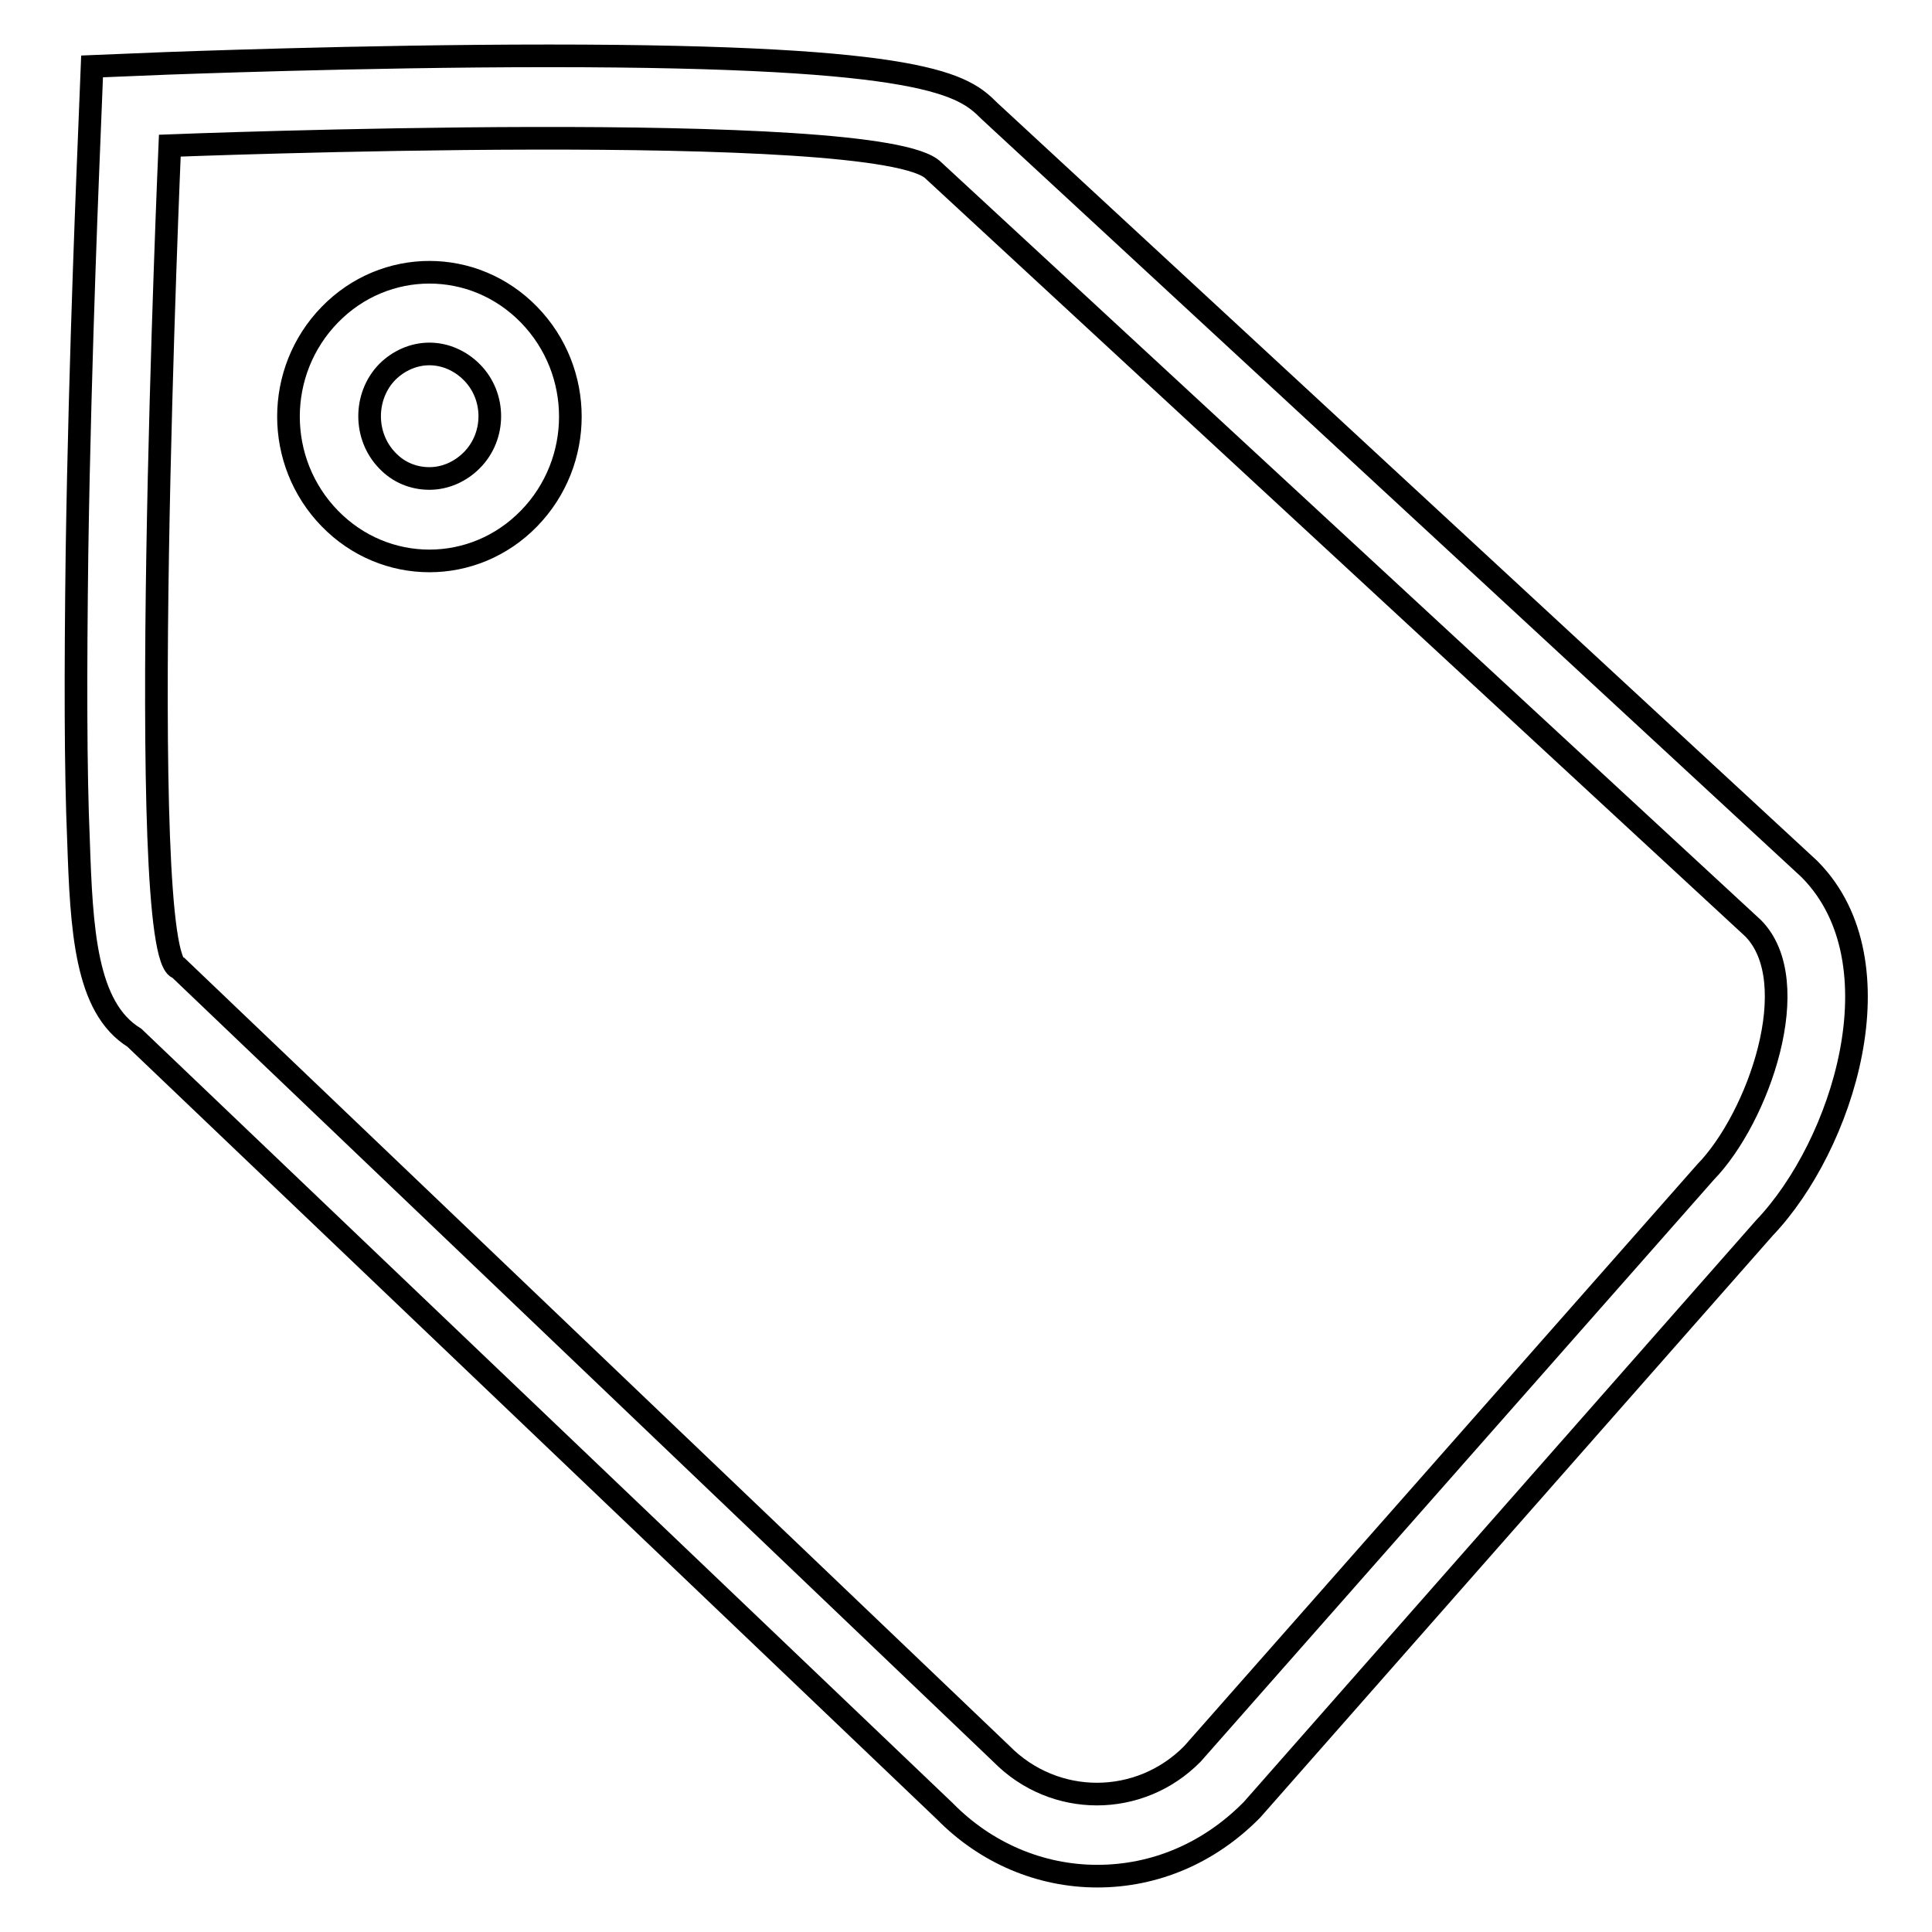 <?xml version="1.0" encoding="utf-8"?>
<!-- Svg Vector Icons : http://www.onlinewebfonts.com/icon -->
<!DOCTYPE svg PUBLIC "-//W3C//DTD SVG 1.1//EN" "http://www.w3.org/Graphics/SVG/1.1/DTD/svg11.dtd">
<svg version="1.1" xmlns="http://www.w3.org/2000/svg" xmlns:xlink="http://www.w3.org/1999/xlink" x="0px" y="0px" viewBox="0 0 256 256" enable-background="new 0 0 256 256" xml:space="preserve">
<g><g><path stroke-width="3" fill-opacity="0" stroke="#000000"  d="M43.7,41.7c-7.3,7.5-7.3,19.5,0,27c7.3,7.5,19.1,7.5,26.4,0c7.3-7.5,7.3-19.5,0-27C62.8,34.2,51,34.2,43.7,41.7z M62.5,61c-1.5,1.5-3.5,2.4-5.6,2.4s-4.1-0.8-5.6-2.4c-3.1-3.2-3.1-8.5,0-11.7c1.5-1.5,3.5-2.4,5.6-2.4s4.1,0.9,5.6,2.4C65.7,52.5,65.7,57.8,62.5,61z M239.9,115.3l-0.2-0.2L131.1,14.7c-3.4-3.4-8-7.3-58.4-7.3c-25.1,0-50.4,1-50.7,1l-9.8,0.4l-0.4,10c0,0.3-1.2,27.5-1.6,54.5c-0.2,15.9-0.2,28.7,0.2,38c0.4,11.8,0.9,22.2,7.4,26.2L125.2,240c5.4,5.5,12.6,8.6,20.2,8.6c7.7,0,14.8-3.1,20.3-8.6l0.2-0.2l67.9-77.1C244.2,151.8,251.9,127.6,239.9,115.3z M226,155.3L158,232.4c-7,7.1-18.3,7.1-25.3,0l-109-104.1c-5.9-0.9-1.2-109-1.2-109s94.4-3.7,101.2,3.3l108.6,100.4C239.3,130.1,233,148.1,226,155.3z"/></g></g>
</svg>
